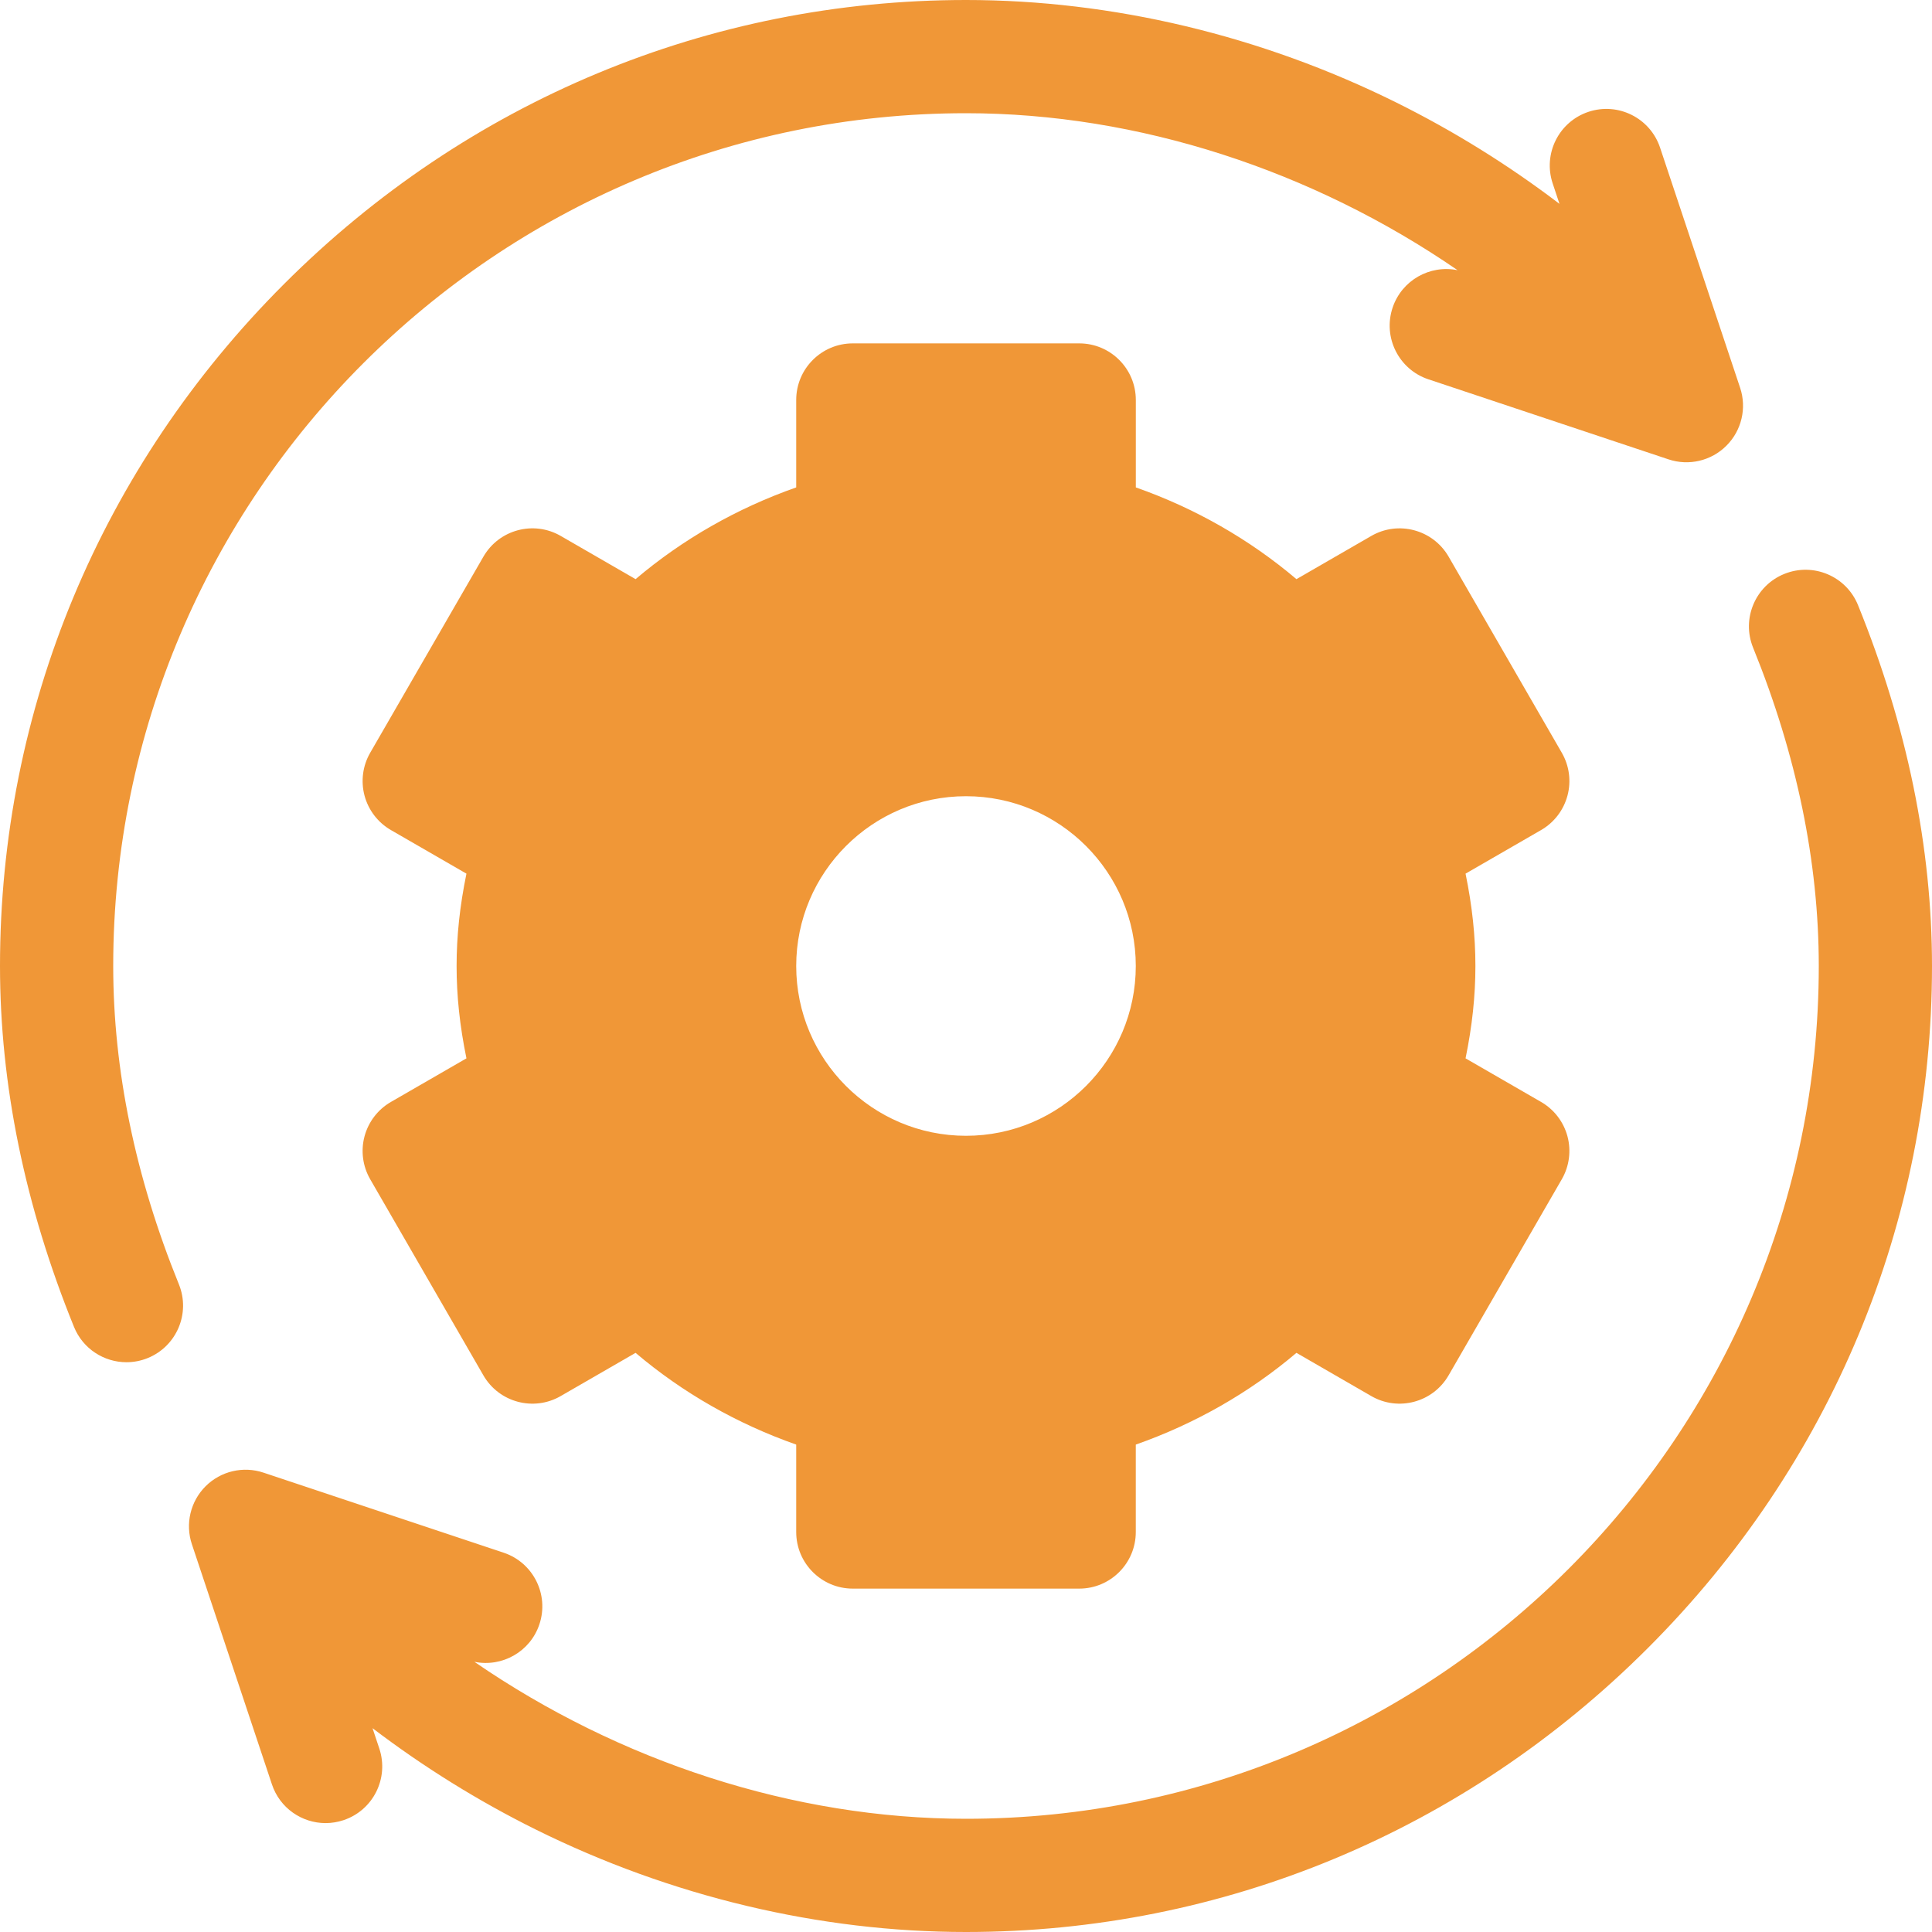 <svg xmlns="http://www.w3.org/2000/svg" width="60" height="60" viewBox="0 0 60 60" fill="none"><g clip-path="url(#clip0_970_2180)"><path d="M47.86 34.222L45.514 32.868C45.722 31.857 45.82 30.924 45.82 30C45.82 29.076 45.722 28.143 45.514 27.132L47.86 25.778C48.264 25.545 48.558 25.161 48.679 24.71C48.8 24.26 48.736 23.78 48.503 23.377L44.988 17.287C44.502 16.447 43.427 16.159 42.587 16.644L40.262 17.986C38.805 16.75 37.114 15.784 35.274 15.137V12.422C35.274 11.451 34.487 10.664 33.516 10.664H26.485C25.514 10.664 24.727 11.451 24.727 12.422V15.137C22.887 15.784 21.195 16.75 19.738 17.986L17.414 16.644C16.573 16.158 15.498 16.447 15.013 17.287L11.497 23.377C11.264 23.78 11.201 24.26 11.321 24.71C11.442 25.161 11.737 25.545 12.14 25.778L14.486 27.132C14.278 28.143 14.18 29.076 14.18 30C14.18 30.924 14.278 31.857 14.486 32.868L12.14 34.222C11.736 34.455 11.442 34.839 11.321 35.289C11.2 35.74 11.264 36.22 11.497 36.623L15.012 42.713C15.498 43.554 16.573 43.842 17.413 43.356L19.738 42.014C21.195 43.25 22.886 44.216 24.727 44.863V47.578C24.727 48.549 25.514 49.336 26.484 49.336H33.516C34.486 49.336 35.273 48.549 35.273 47.578V44.863C37.114 44.216 38.805 43.25 40.262 42.014L42.586 43.356C43.427 43.842 44.502 43.553 44.987 42.713L48.503 36.623C48.736 36.22 48.799 35.74 48.679 35.289C48.558 34.839 48.264 34.455 47.86 34.222ZM30 35.273C27.092 35.273 24.727 32.908 24.727 30C24.727 27.092 27.092 24.727 30 24.727C32.908 24.727 35.273 27.092 35.273 30C35.273 32.908 32.908 35.273 30 35.273Z" fill="#F09737"></path><path d="M54.041 12.043L51.555 4.585C51.248 3.664 50.252 3.166 49.331 3.473C48.41 3.78 47.913 4.776 48.22 5.697L48.431 6.331C46.854 5.13 45.154 4.072 43.364 3.184C39.165 1.101 34.543 0 30 0C22.03 0 14.508 3.132 8.821 8.821C3.132 14.508 0 22.03 0 30C0 33.681 0.773 37.452 2.298 41.208C2.575 41.891 3.233 42.305 3.927 42.305C4.148 42.305 4.372 42.264 4.588 42.176C5.488 41.81 5.921 40.785 5.556 39.886C4.202 36.551 3.516 33.225 3.516 30C3.516 15.396 15.396 3.516 30 3.516C35.36 3.516 40.771 5.299 45.267 8.391C44.407 8.215 43.532 8.704 43.248 9.557C42.941 10.477 43.439 11.473 44.36 11.78L51.818 14.266C52.446 14.476 53.144 14.314 53.616 13.841C54.087 13.371 54.252 12.674 54.041 12.043Z" fill="#F09737"></path><path d="M57.702 18.792C57.337 17.892 56.311 17.459 55.412 17.824C54.512 18.189 54.079 19.215 54.444 20.114C55.798 23.449 56.484 26.775 56.484 30C56.484 44.603 44.603 56.484 30 56.484C24.64 56.484 19.229 54.701 14.733 51.609C15.592 51.785 16.468 51.297 16.752 50.443C17.059 49.523 16.561 48.527 15.64 48.22L8.182 45.734C7.551 45.523 6.854 45.688 6.384 46.158C5.913 46.629 5.748 47.326 5.959 47.957L8.445 55.415C8.69 56.152 9.376 56.618 10.112 56.618C10.296 56.618 10.484 56.588 10.668 56.527C11.589 56.22 12.087 55.225 11.78 54.303L11.569 53.67C13.146 54.87 14.846 55.928 16.635 56.816C20.835 58.899 25.457 60 30 60C37.97 60 45.491 56.868 51.179 51.179C56.867 45.492 60 37.97 60 30C60 26.319 59.227 22.548 57.702 18.792Z" fill="#F09737"></path></g><defs><clipPath id="clip0_970_2180"><rect width="60" height="60" fill="white"></rect></clipPath></defs></svg>